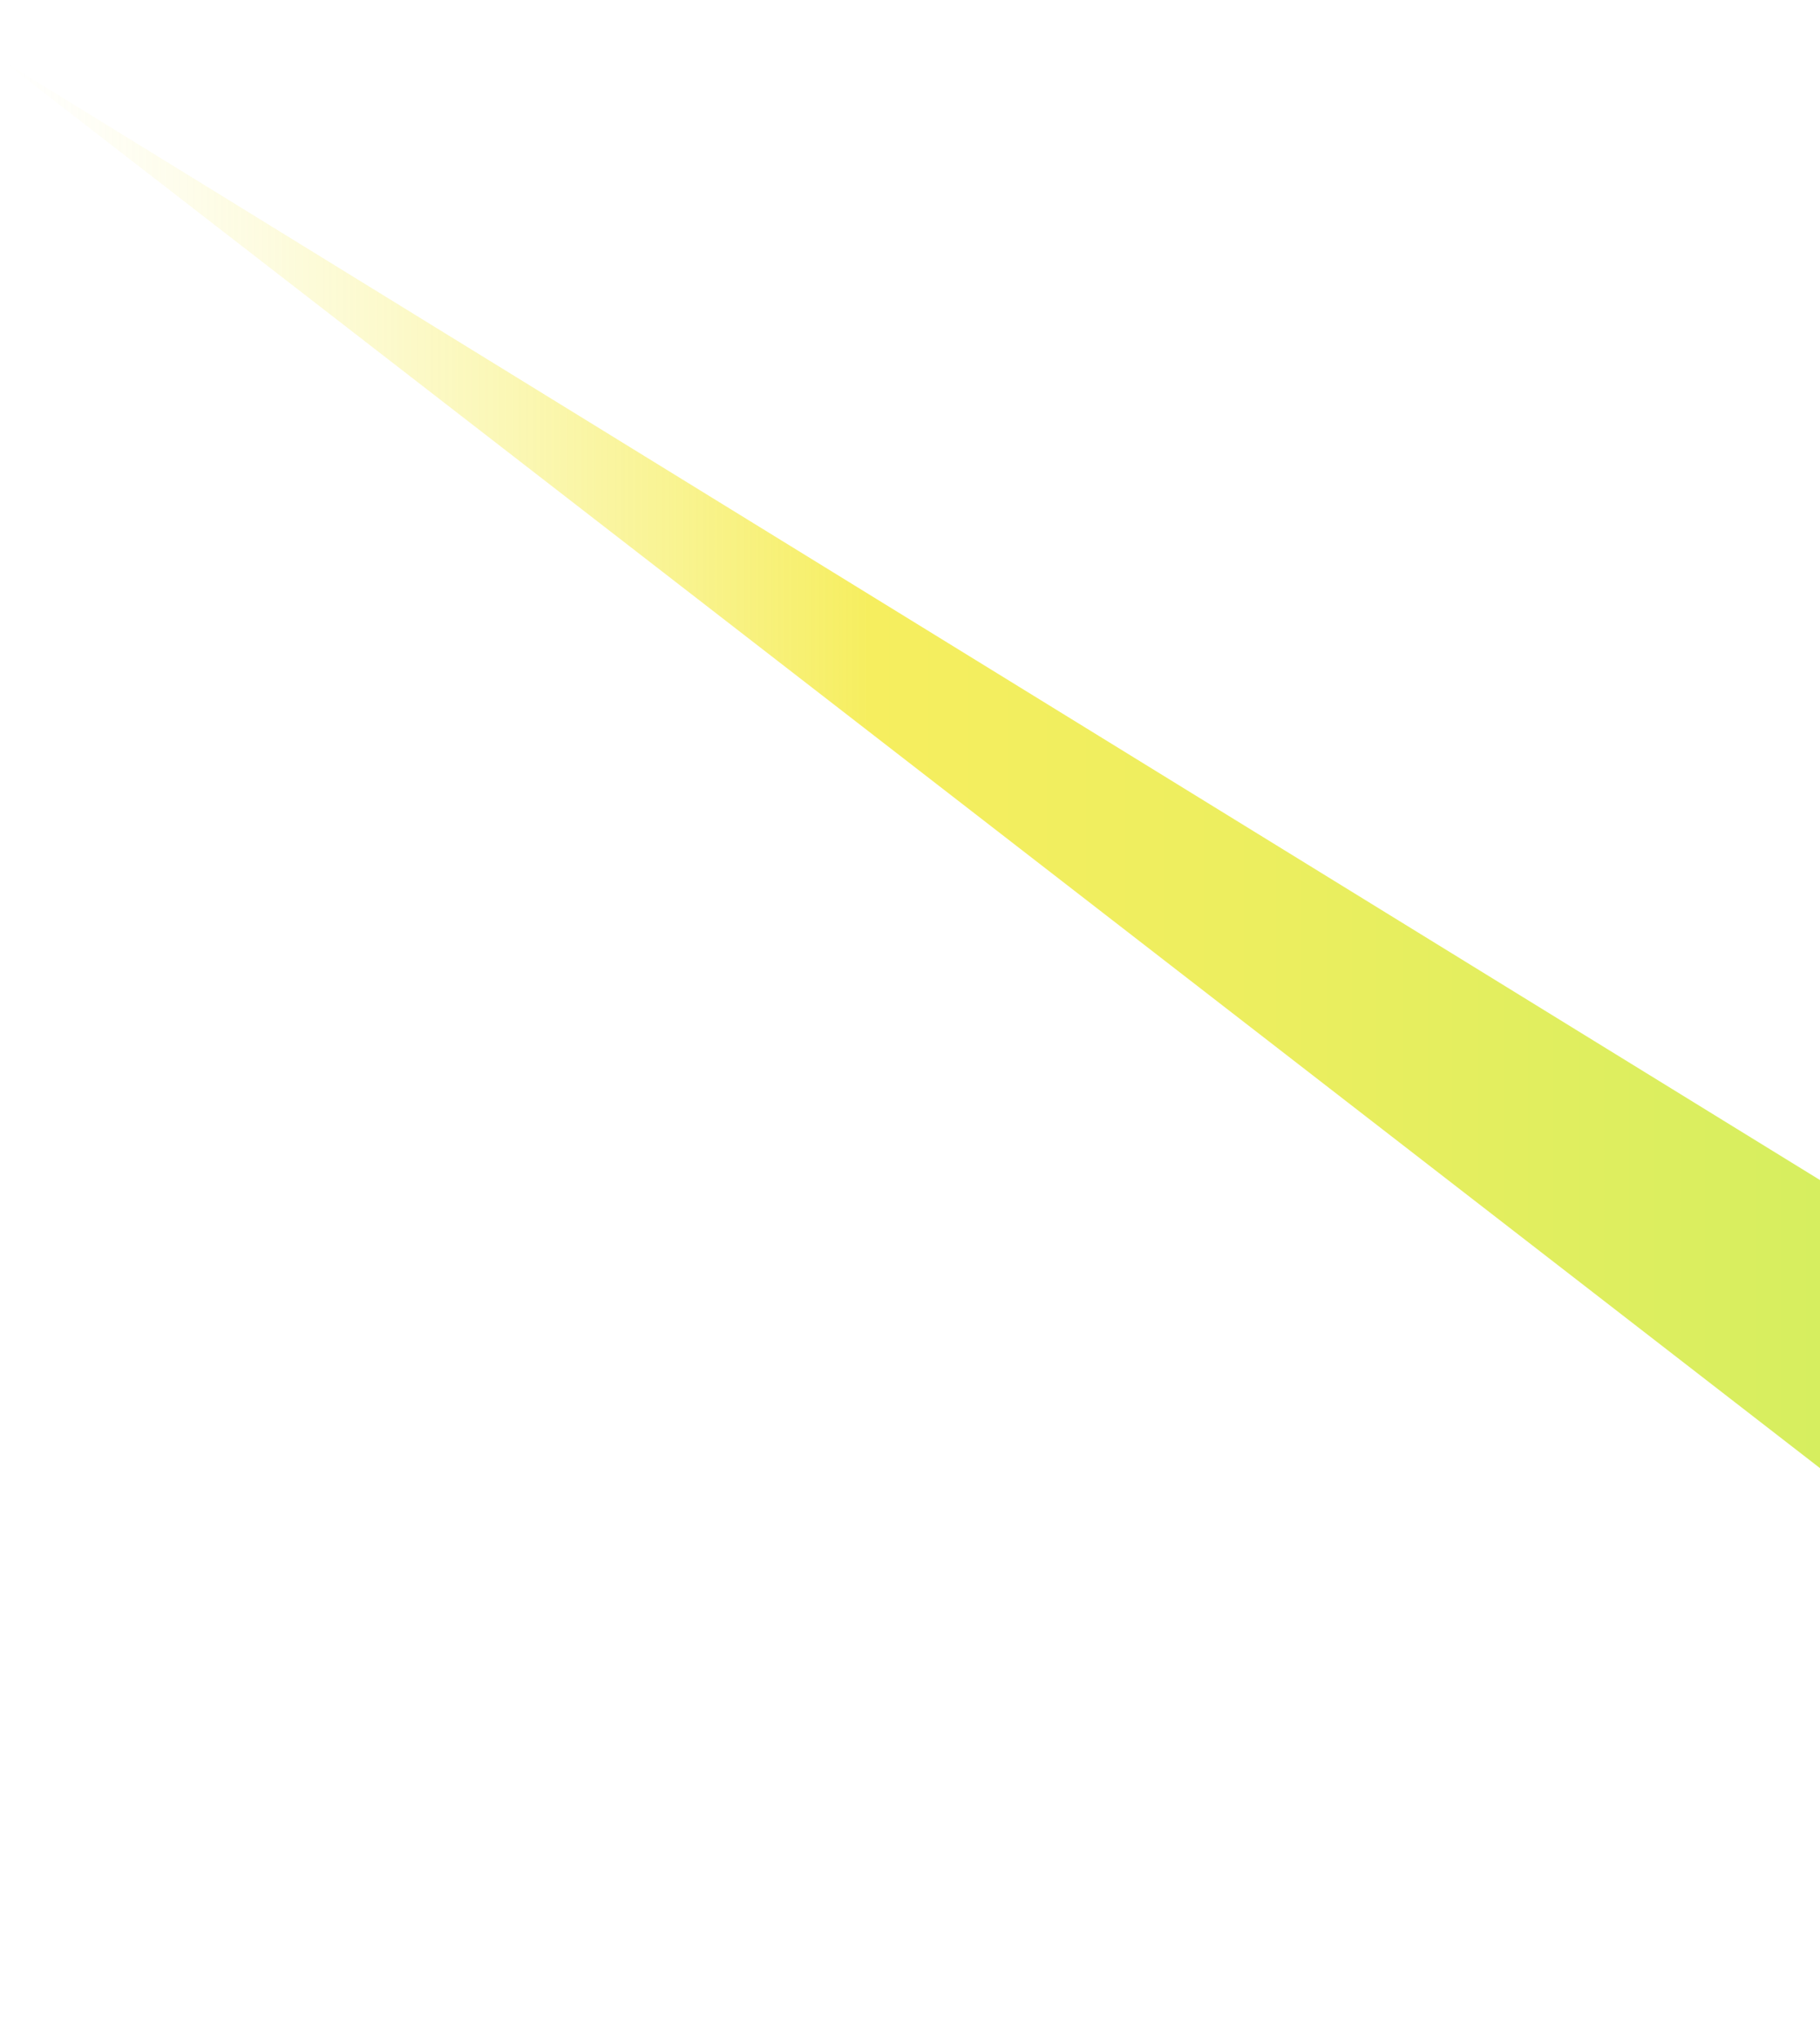 <svg width="467" height="523" viewBox="0 0 467 523" fill="none" xmlns="http://www.w3.org/2000/svg">
<g filter="url(#filter0_d_1_13529)">
<path d="M674.494 415.46L0.734 0.63L656.004 507.93L674.494 415.46Z" fill="url(#paint0_linear_1_13529)"/>
</g>
<defs>
<filter id="filter0_d_1_13529" x="0.734" y="0.63" width="673.76" height="522.3" filterUnits="userSpaceOnUse" color-interpolation-filters="sRGB">
<feFlood flood-opacity="0" result="BackgroundImageFix"/>
<feColorMatrix in="SourceAlpha" type="matrix" values="0 0 0 0 0 0 0 0 0 0 0 0 0 0 0 0 0 0 127 0" result="hardAlpha"/>
<feOffset dy="15"/>
<feColorMatrix type="matrix" values="0 0 0 0 0 0 0 0 0 0 0 0 0 0 0 0 0 0 0.1 0"/>
<feBlend mode="normal" in2="BackgroundImageFix" result="effect1_dropShadow_1_13529"/>
<feBlend mode="normal" in="SourceGraphic" in2="effect1_dropShadow_1_13529" result="shape"/>
</filter>
<linearGradient id="paint0_linear_1_13529" x1="0.734" y1="254.28" x2="674.494" y2="254.28" gradientUnits="userSpaceOnUse">
<stop stop-color="white" stop-opacity="0.5"/>
<stop offset="0.33" stop-color="#F6EE5F"/>
<stop offset="0.48" stop-color="#ECEE5F"/>
<stop offset="0.73" stop-color="#D2EE5F"/>
<stop offset="1" stop-color="#AFEE5F"/>
</linearGradient>
</defs>
</svg>
